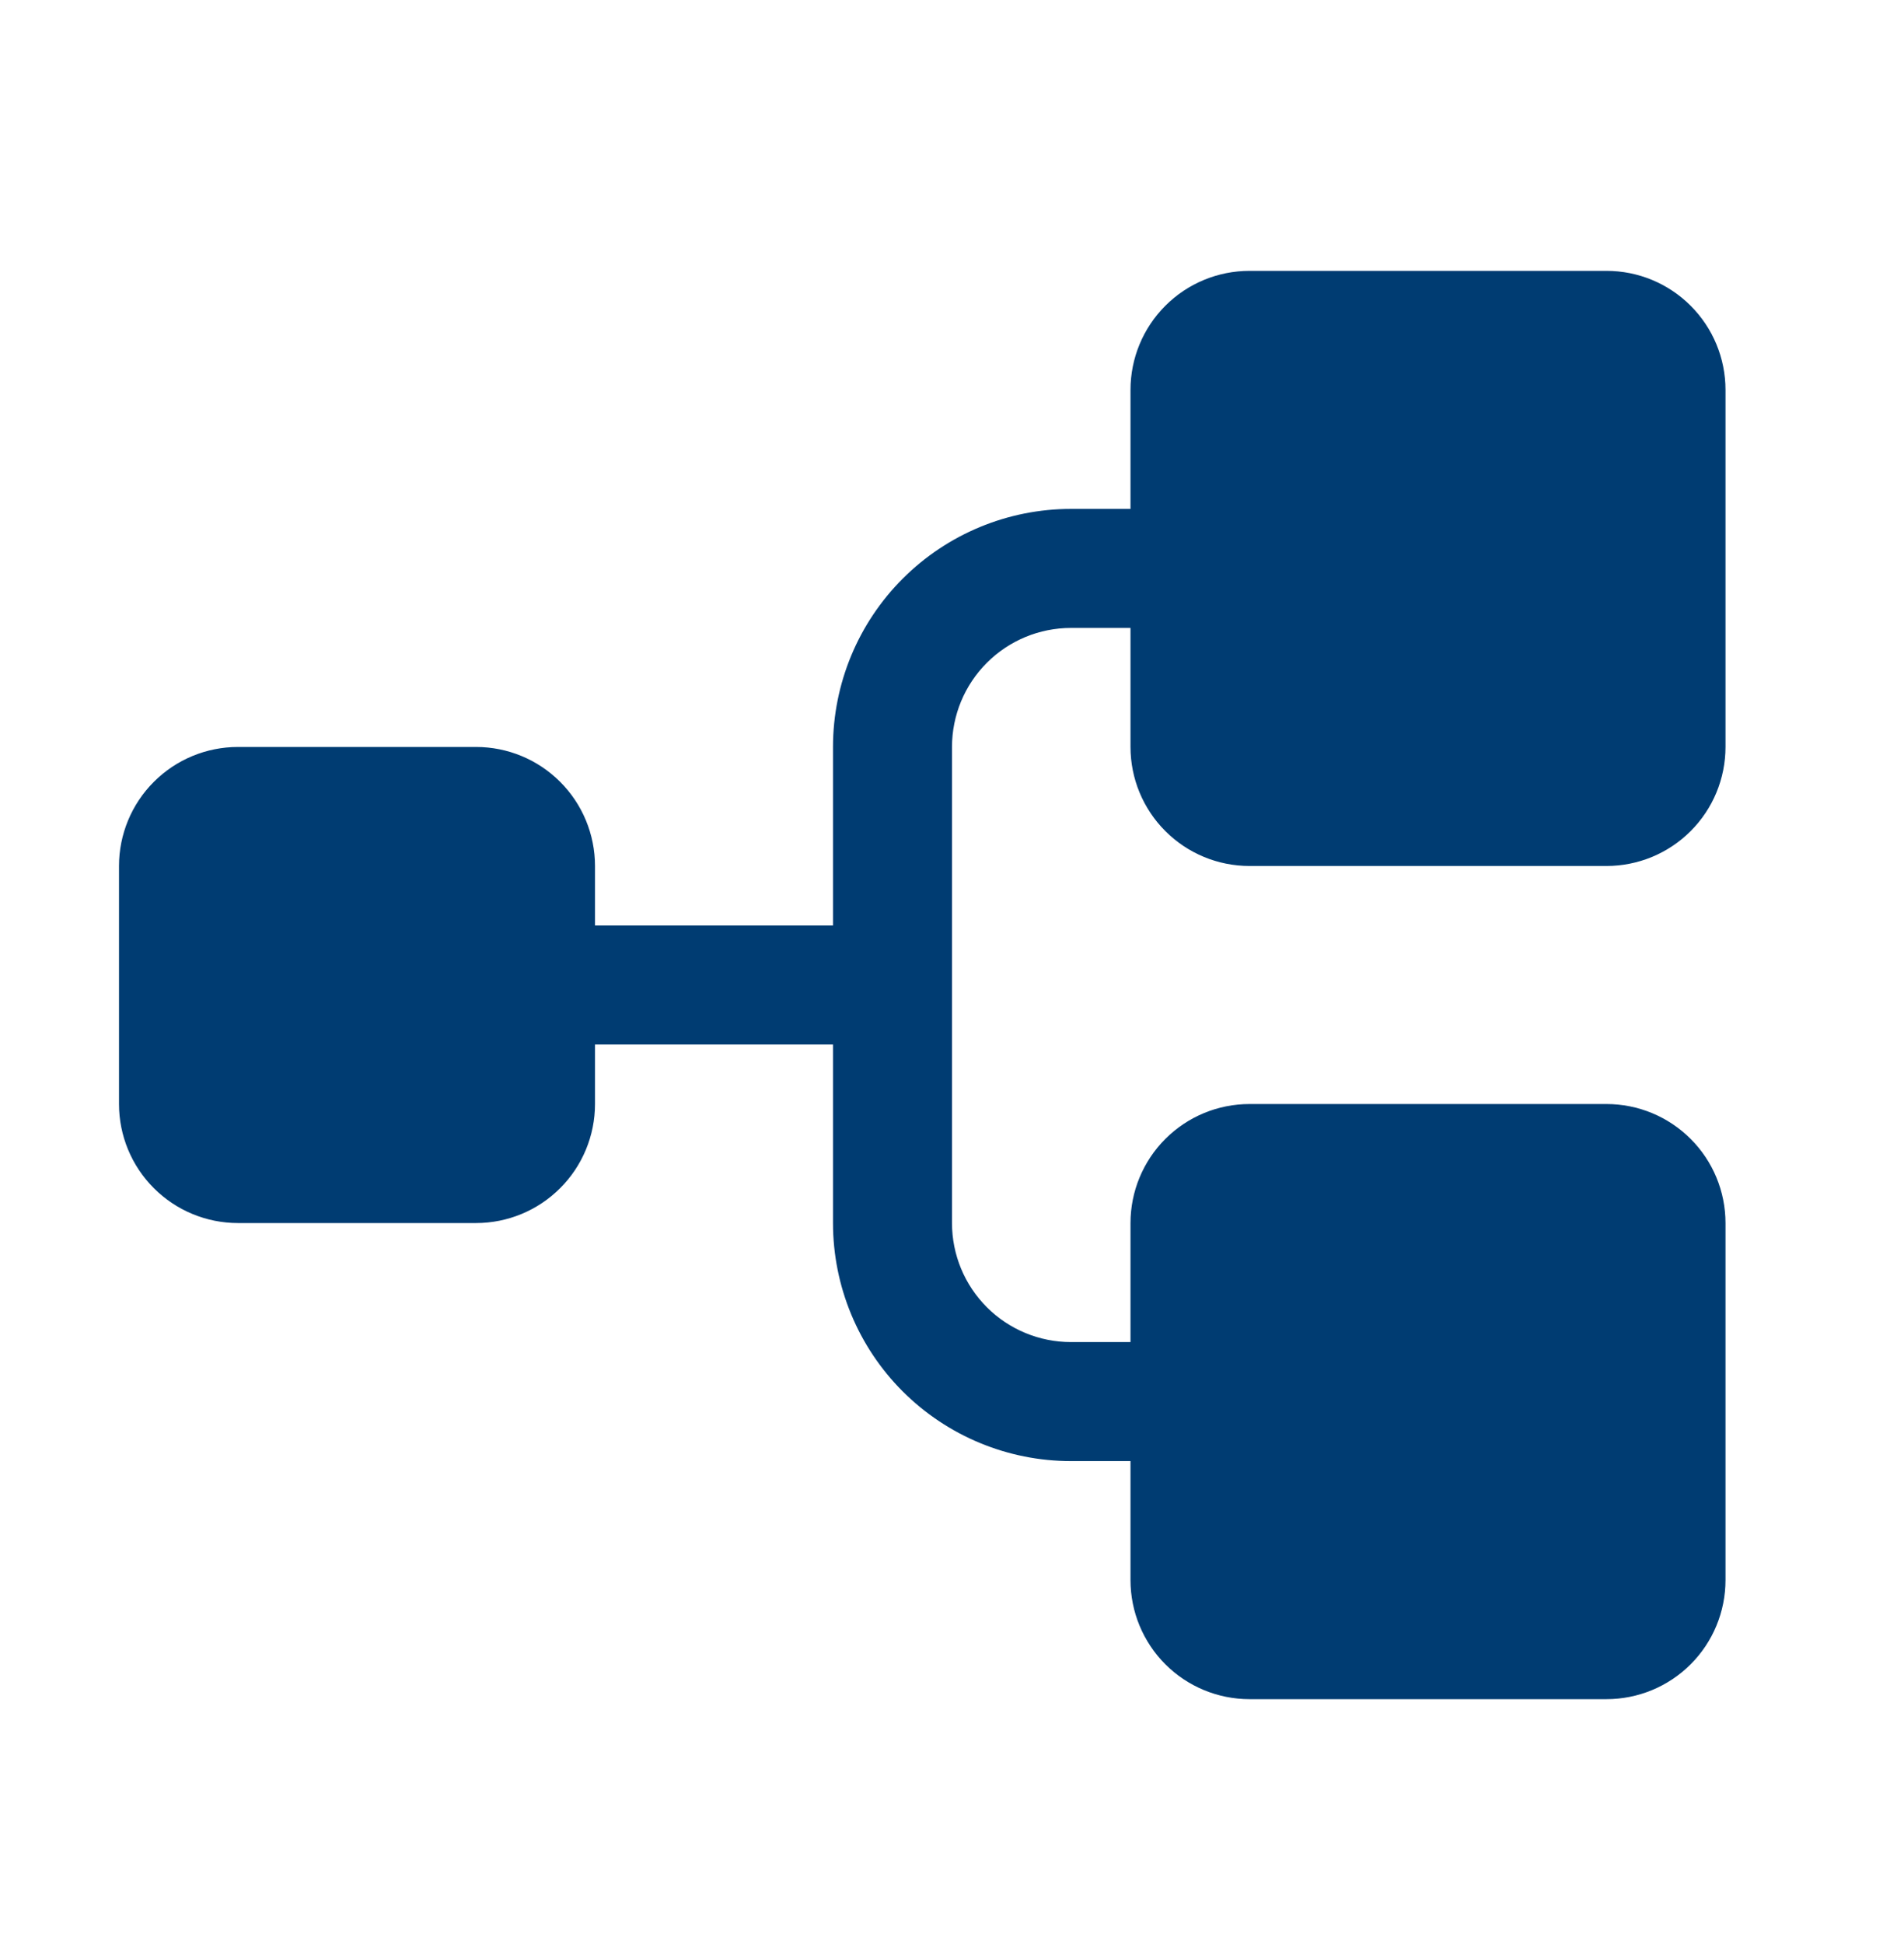 <?xml version="1.0" encoding="UTF-8"?> <svg xmlns="http://www.w3.org/2000/svg" width="48" height="49" viewBox="0 0 48 49" fill="none"><g clip-path="url(#clip0_925_1225)"><path d="M28.5 18.827V15.827H27C26.204 15.827 25.441 16.143 24.879 16.706C24.316 17.268 24 18.032 24 18.827V30.827C24 31.623 24.316 32.386 24.879 32.949C25.441 33.511 26.204 33.827 27 33.827H28.5V30.827C28.5 30.032 28.816 29.268 29.379 28.706C29.941 28.143 30.704 27.827 31.5 27.827H40.5C41.296 27.827 42.059 28.143 42.621 28.706C43.184 29.268 43.5 30.032 43.5 30.827V39.827C43.5 40.623 43.184 41.386 42.621 41.949C42.059 42.511 41.296 42.827 40.5 42.827H31.5C30.704 42.827 29.941 42.511 29.379 41.949C28.816 41.386 28.5 40.623 28.5 39.827V36.827H27C25.409 36.827 23.883 36.195 22.757 35.07C21.632 33.945 21 32.418 21 30.827V26.327H15V27.827C15 28.623 14.684 29.386 14.121 29.948C13.559 30.511 12.796 30.827 12 30.827H6C5.204 30.827 4.441 30.511 3.879 29.948C3.316 29.386 3 28.623 3 27.827V21.827C3 21.032 3.316 20.268 3.879 19.706C4.441 19.143 5.204 18.827 6 18.827H12C12.796 18.827 13.559 19.143 14.121 19.706C14.684 20.268 15 21.032 15 21.827V23.327H21V18.827C21 17.236 21.632 15.71 22.757 14.585C23.883 13.459 25.409 12.827 27 12.827H28.5V9.827C28.5 9.031 28.816 8.268 29.379 7.706C29.941 7.143 30.704 6.827 31.5 6.827H40.5C41.296 6.827 42.059 7.143 42.621 7.706C43.184 8.268 43.5 9.031 43.5 9.827V18.827C43.5 19.623 43.184 20.386 42.621 20.948C42.059 21.511 41.296 21.827 40.5 21.827H31.5C30.704 21.827 29.941 21.511 29.379 20.948C28.816 20.386 28.5 19.623 28.5 18.827Z" fill="#003C72"></path></g><defs><clipPath id="clip0_925_1225"><rect width="48" height="48" fill="white" transform="translate(0 0.827)"></rect></clipPath></defs></svg> 